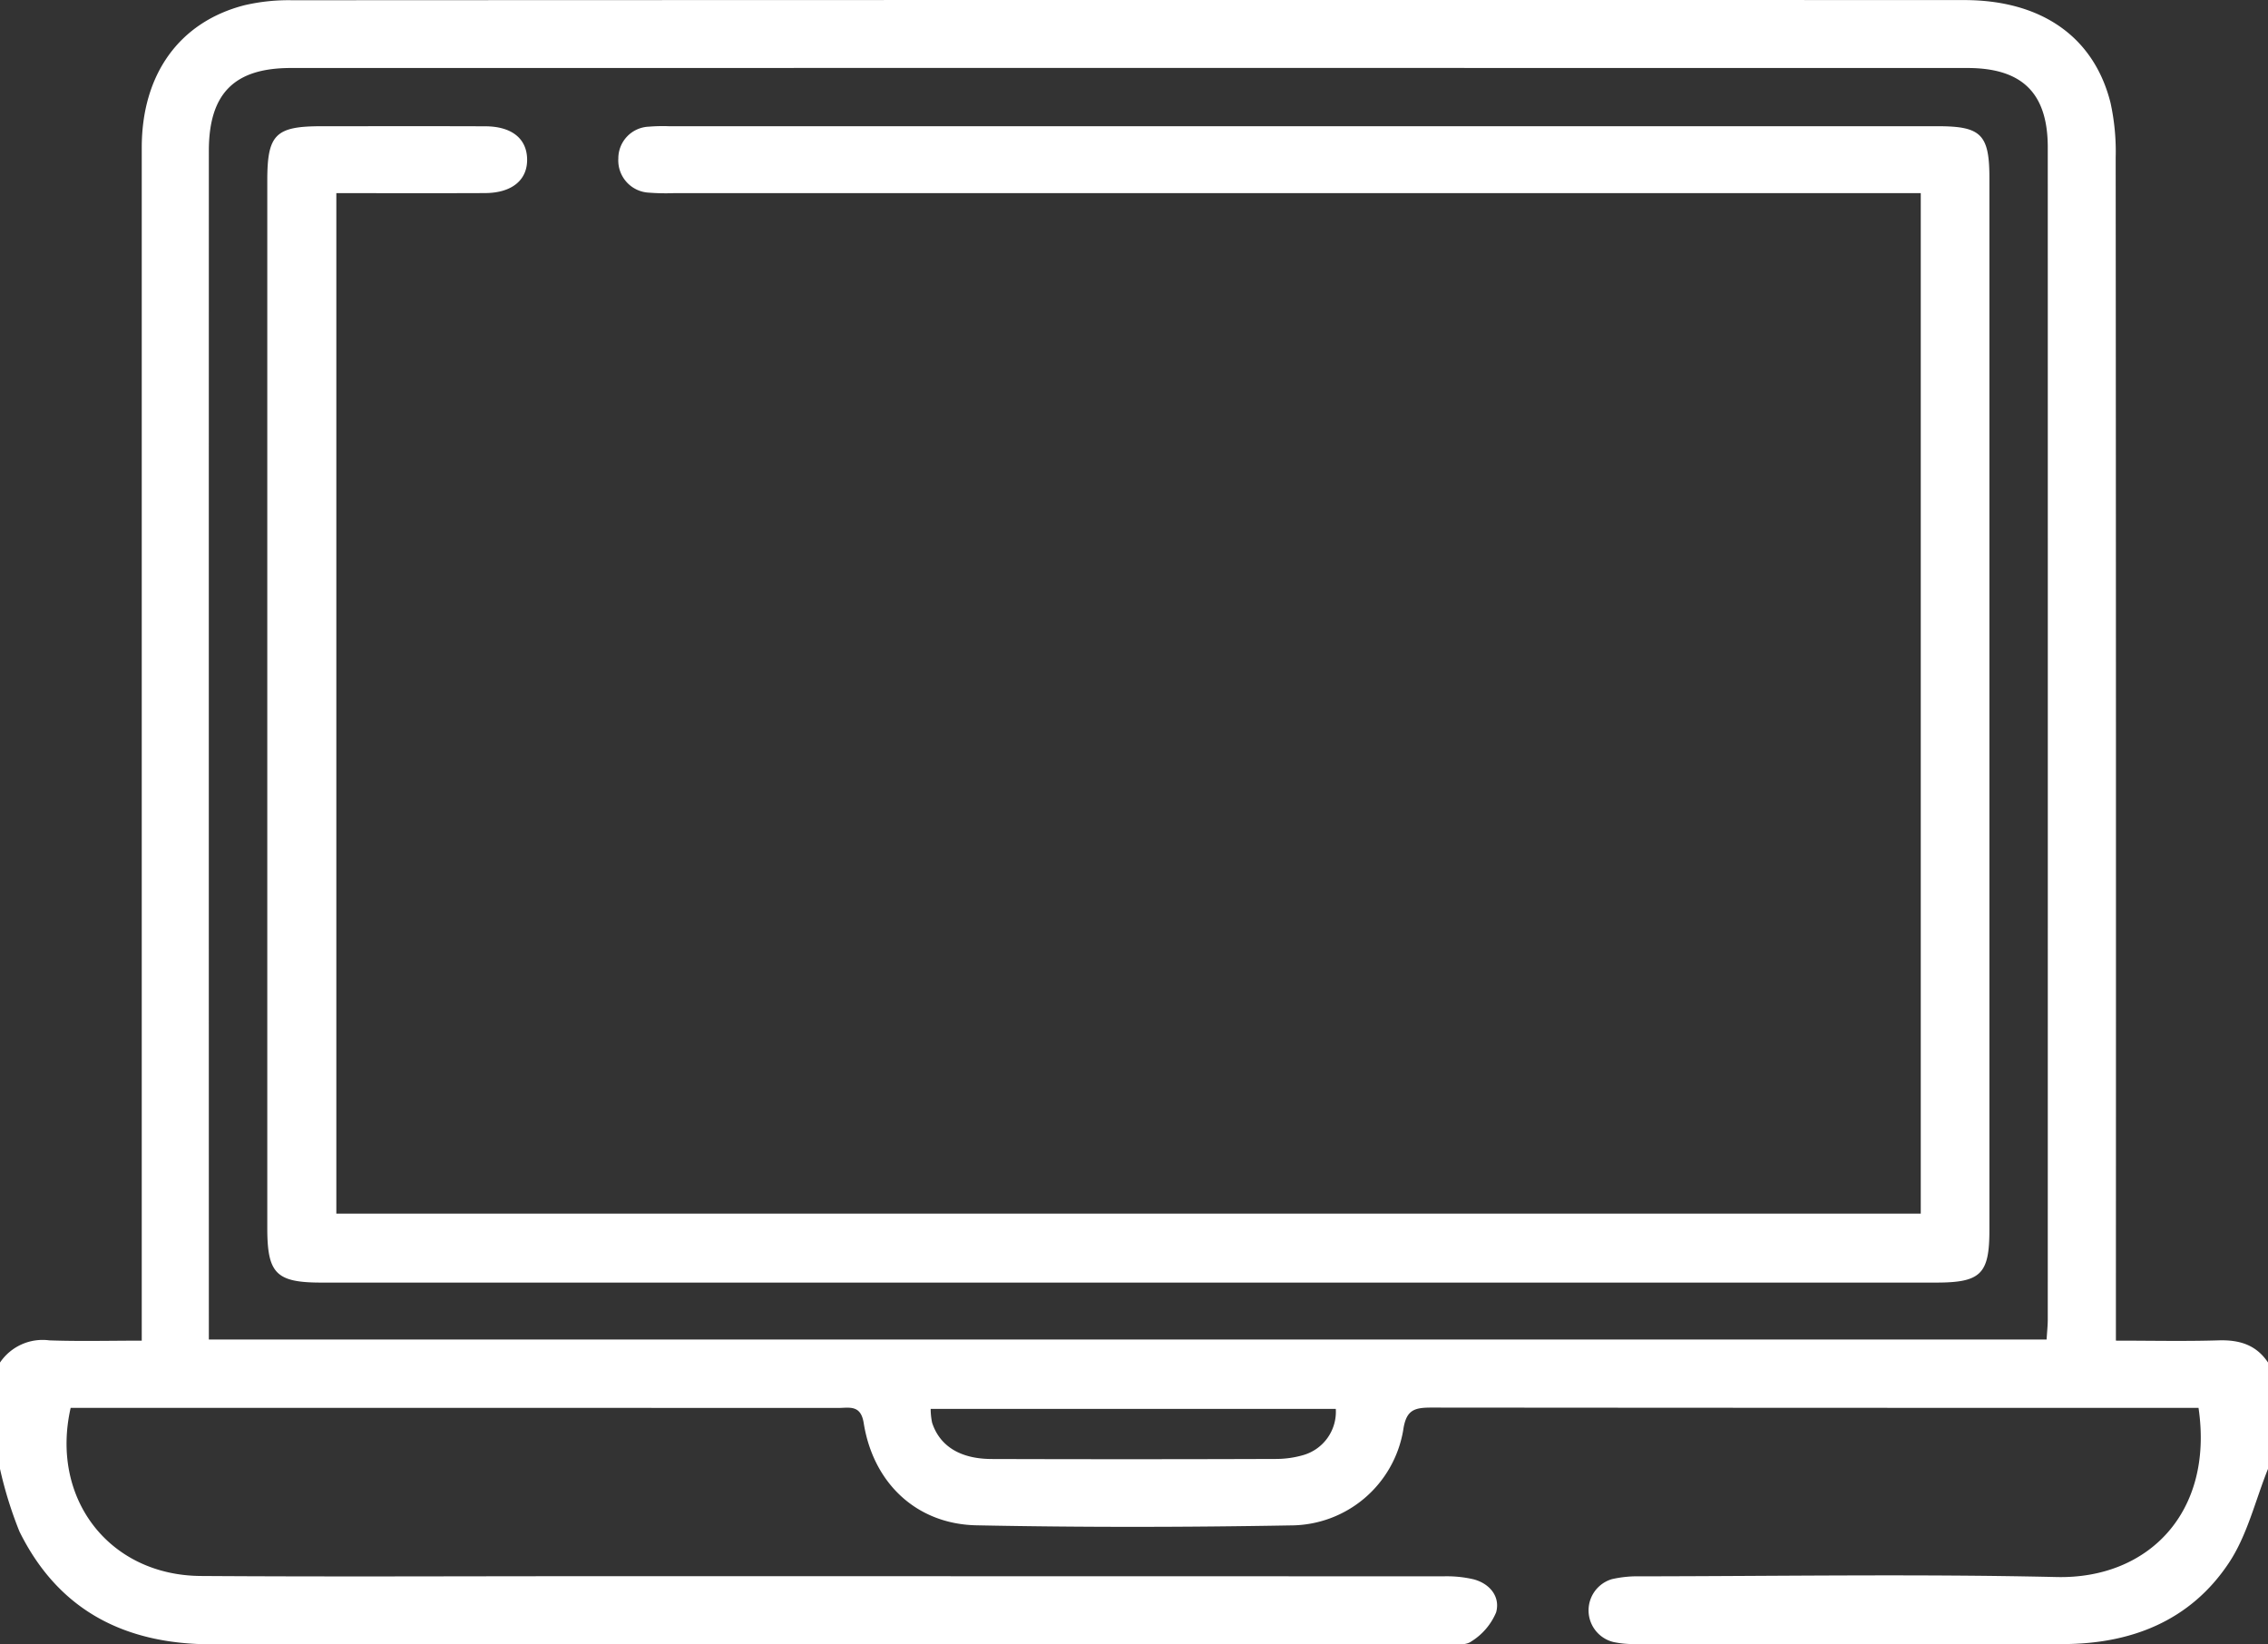 <svg xmlns="http://www.w3.org/2000/svg" xmlns:xlink="http://www.w3.org/1999/xlink" id="Group_677" data-name="Group 677" width="225.022" height="163.139" viewBox="0 0 225.022 163.139"><rect x="0" y="0" width="225.022" height="163.139" fill="#333333" stroke="none"/><defs><clipPath id="clip-path"><rect id="Rectangle_222" data-name="Rectangle 222" width="225.022" height="163.139" fill="#fff"></rect></clipPath></defs><g id="Group_676" data-name="Group 676" clip-path="url(#clip-path)"><path id="Path_225" data-name="Path 225" d="M225.022,145.722c-1.265,3.14-2.056,6.6-3.9,9.354-3.816,5.723-9.673,8.018-16.447,8.027q-21.313.028-42.627,0a9.454,9.454,0,0,1-1.959-.2,3.231,3.231,0,0,1-.164-6.24,11.384,11.384,0,0,1,2.82-.28c13.769-.016,27.544-.244,41.307.07,9.1.208,15.607-6.426,14.077-16.781h-2.281q-36.914,0-73.828-.03c-1.7,0-2.512.219-2.8,2.246a11.343,11.343,0,0,1-11.143,9.442c-10.4.185-20.8.2-31.2-.009-5.952-.121-10.237-4.193-11.183-10.143-.294-1.849-1.431-1.5-2.543-1.5q-34.5-.012-68.994-.006H7.01c-2.049,9.025,3.848,16.615,12.912,16.676,12.45.085,24.9.023,37.353.023q42.956,0,85.912.012a11.75,11.75,0,0,1,3.037.3c1.611.436,2.645,1.737,2.215,3.276a6.232,6.232,0,0,1-2.48,2.894c-.61.435-1.7.255-2.573.255q-61.194.014-122.387.017c-8.585,0-15.195-3.338-19.072-11.195A39.983,39.983,0,0,1,0,145.722V135.174a5.1,5.1,0,0,1,4.9-2.2c2.979.106,5.965.027,9.164.027v-2.785q0-57.782,0-115.564c0-7.25,3.7-12.444,10.147-14.122a19.184,19.184,0,0,1,4.78-.506Q111.933-.016,194.87.007c7.657,0,12.883,3.635,14.528,10.194a22.6,22.6,0,0,1,.512,5.439q.042,57.123.021,114.246V133c3.506,0,6.852.076,10.193-.027,2.055-.064,3.729.438,4.9,2.2Zm-21.966-12.835c.044-.74.116-1.378.116-2.016q.008-58.123,0-116.246c0-5.386-2.534-7.878-7.971-7.879q-83.174-.01-166.348,0c-5.624,0-8.132,2.545-8.132,8.226q-.007,57.794,0,115.587v2.328ZM92.337,139.773a6.858,6.858,0,0,0,.143,1.37c.759,2.316,2.783,3.593,5.91,3.6q14.152.044,28.3-.006a9.669,9.669,0,0,0,2.591-.376,4.474,4.474,0,0,0,3.251-4.59Z" transform="translate(0 0)" fill="#fff"></path><path id="Path_226" data-name="Path 226" d="M55.122,29.428V130.67h157.2V29.429h-2.678q-60.536,0-121.072,0a21.418,21.418,0,0,1-2.414-.048A3.2,3.2,0,0,1,83.1,26a3.152,3.152,0,0,1,3.041-3.167,16.54,16.54,0,0,1,1.975-.044q62.953,0,125.905,0c4.292,0,5.112.823,5.112,5.136q0,52.186,0,104.373c0,4.372-.853,5.21-5.3,5.21H53.652c-4.5,0-5.381-.886-5.381-5.41q0-51.967,0-103.934c0-4.56.818-5.373,5.374-5.374,5.42,0,10.84-.014,16.26.007,2.6.01,4.09,1.2,4.145,3.216.058,2.1-1.493,3.4-4.182,3.409-4.825.021-9.651.006-14.746.006" transform="translate(-21.752 -10.267)" fill="#fff"></path></g></svg>